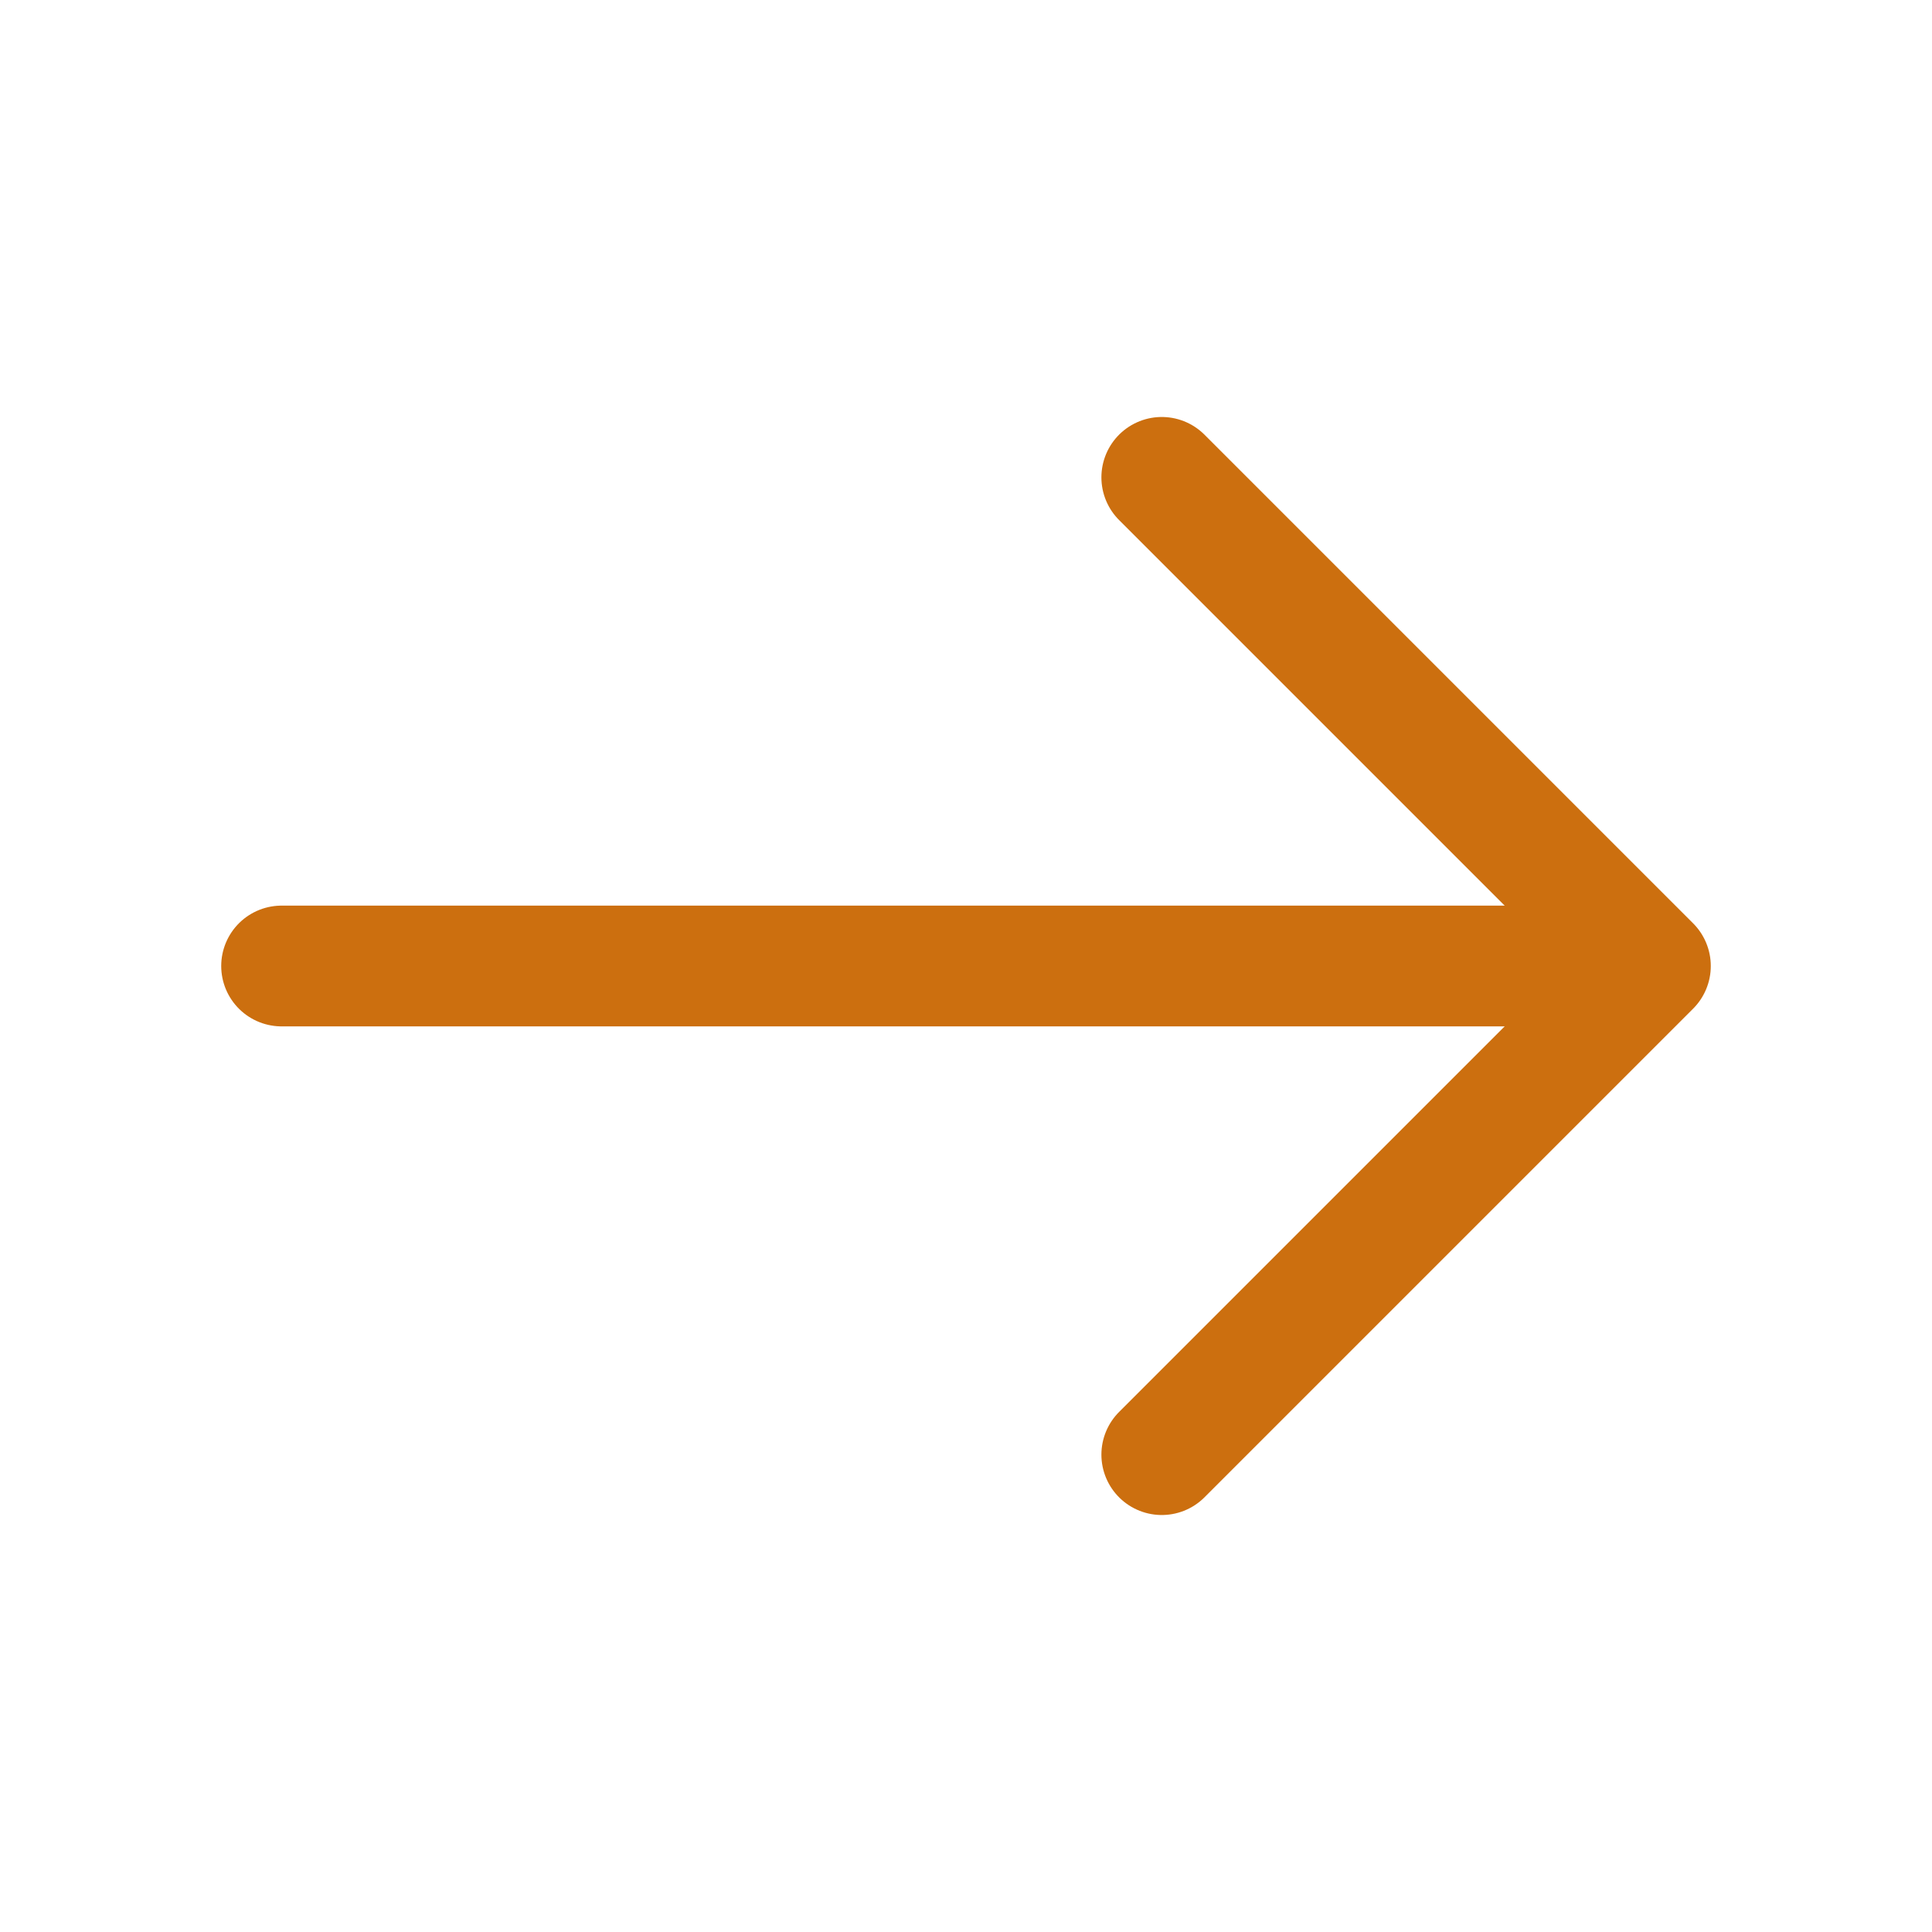 <svg width="24" height="24" viewBox="0 0 24 24" fill="none" xmlns="http://www.w3.org/2000/svg">
<path d="M14.432 5.93L20.502 12L14.432 18.07" stroke="#CC6F0F" stroke-width="1.5" stroke-miterlimit="10" stroke-linecap="round" stroke-linejoin="round"/>
<path d="M3.498 12L20.328 12" stroke="#CC6F0F" stroke-width="1.5" stroke-miterlimit="10" stroke-linecap="round" stroke-linejoin="round"/>
</svg>
